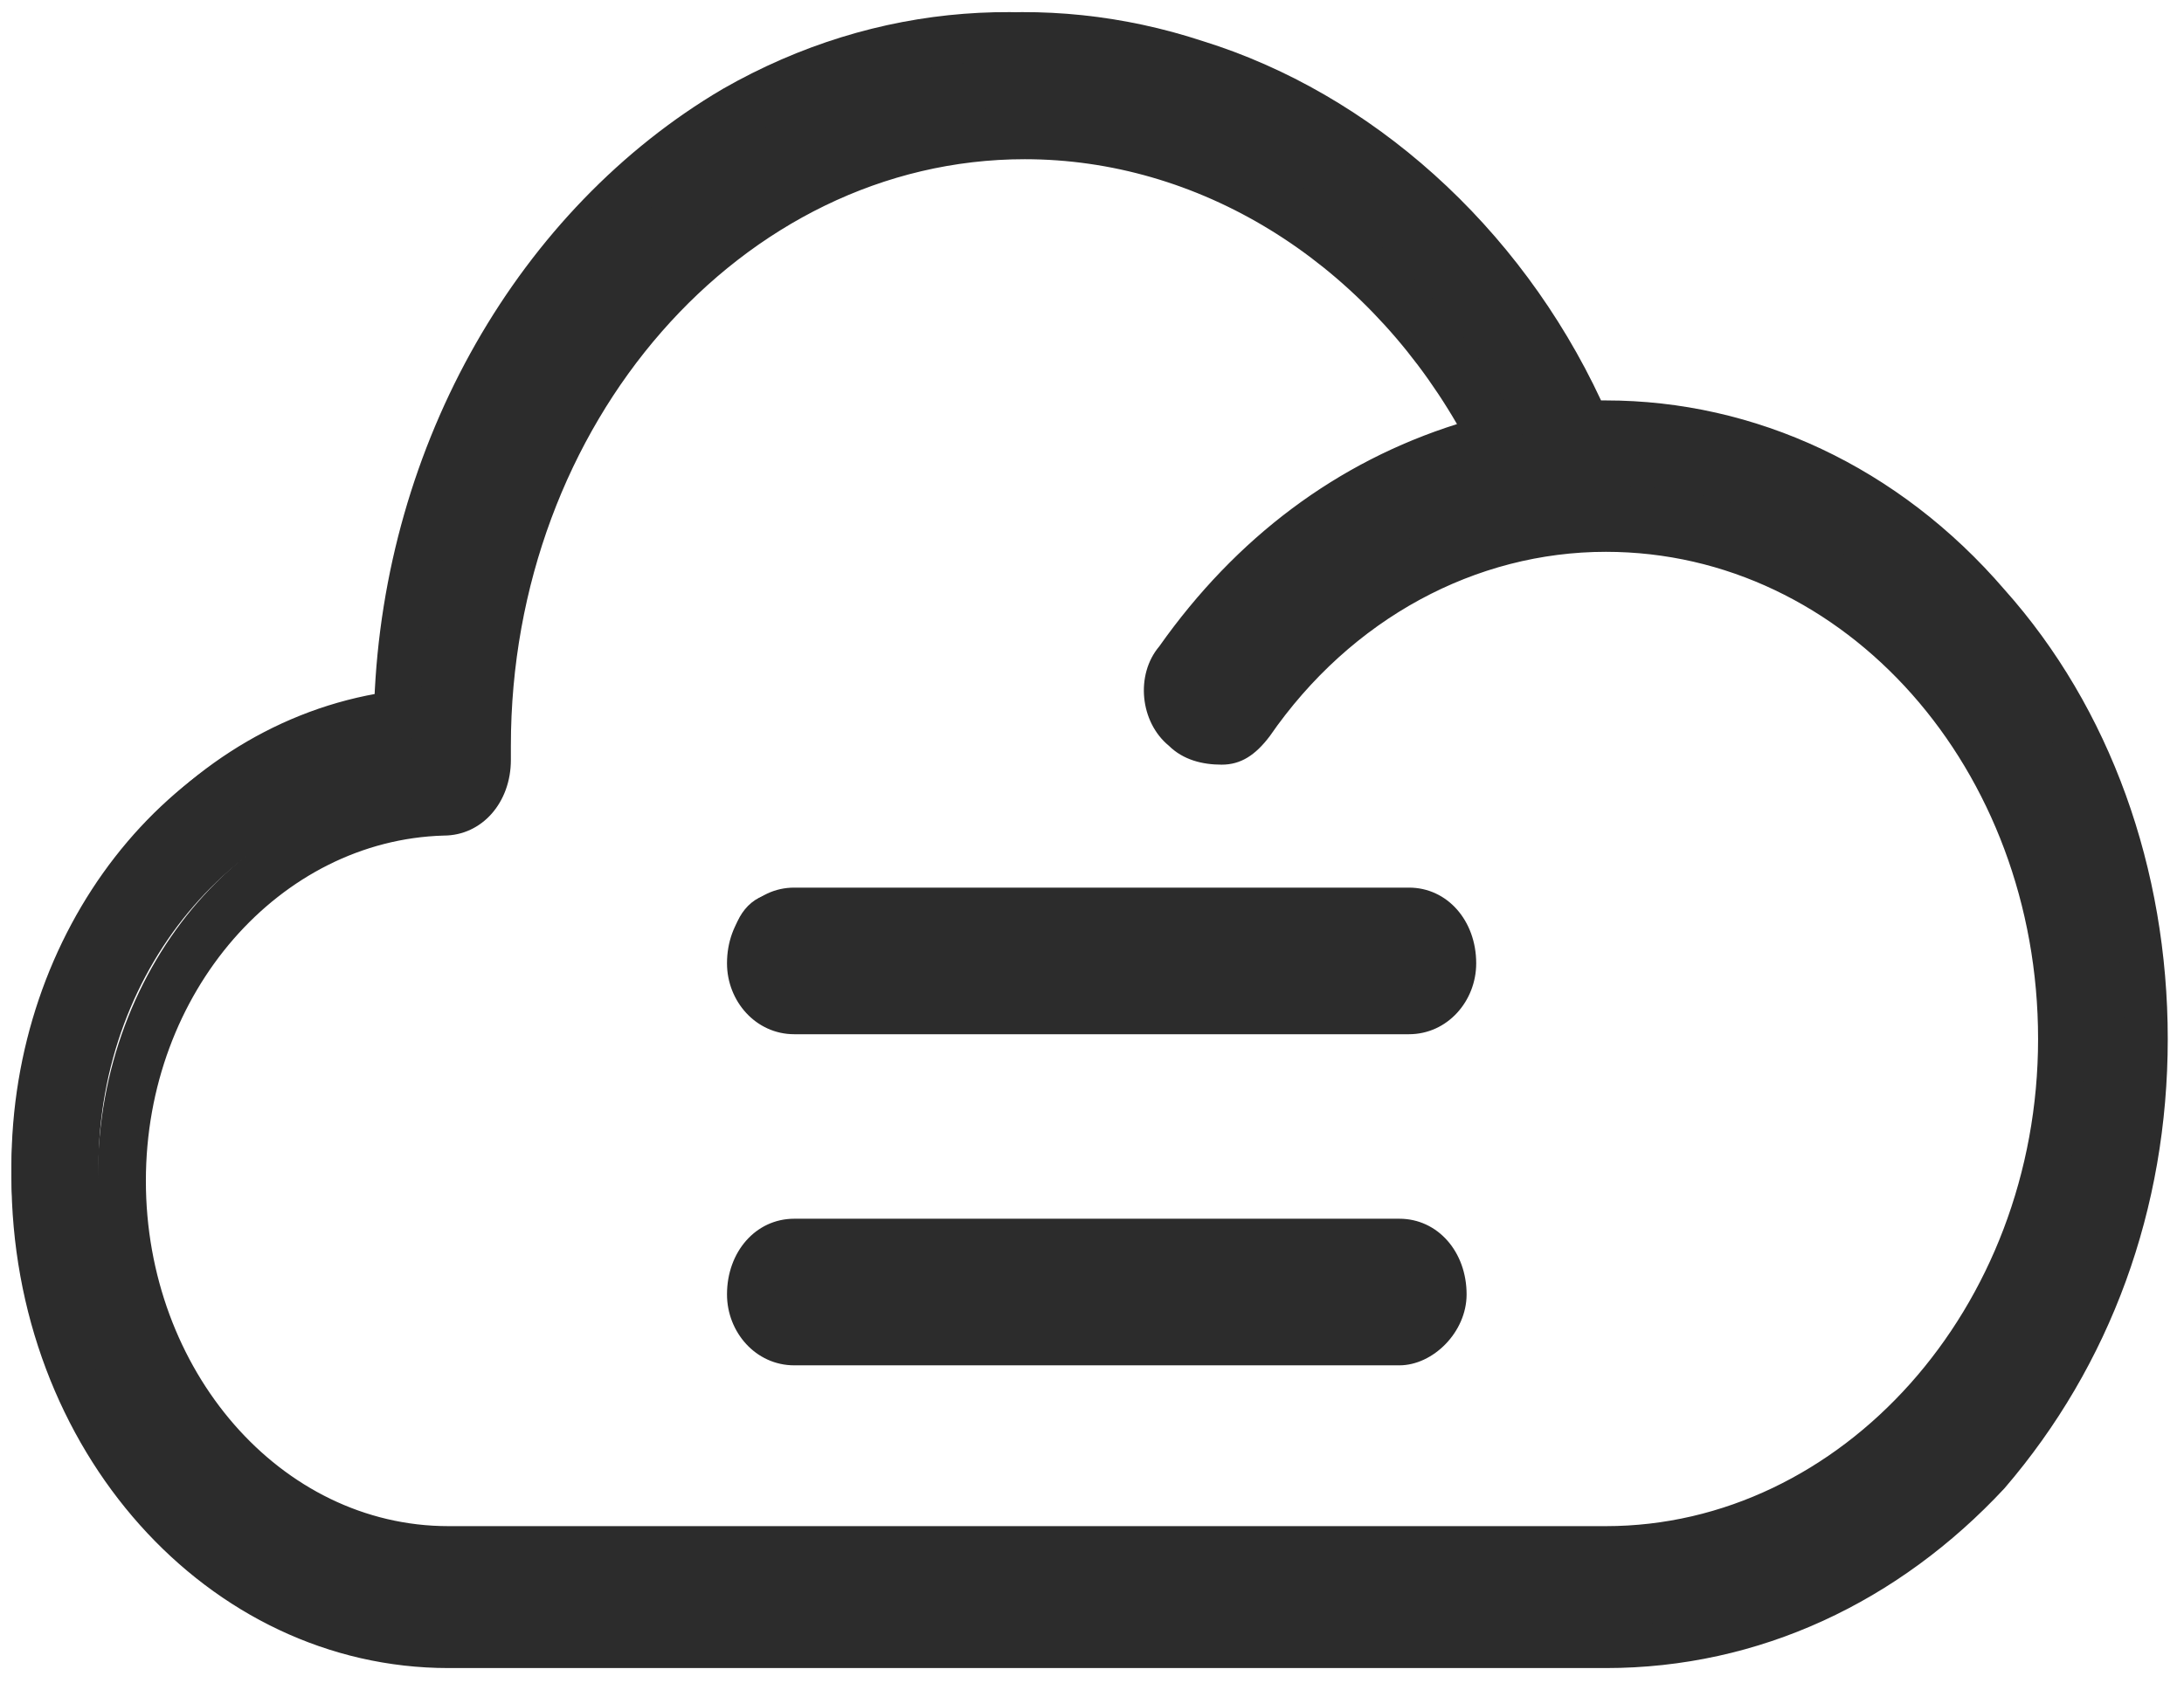 <?xml version="1.0" encoding="UTF-8"?>
<svg width="48px" height="37px" viewBox="0 0 48 37" version="1.1" xmlns="http://www.w3.org/2000/svg" xmlns:xlink="http://www.w3.org/1999/xlink">
    <!-- Generator: Sketch 56.3 (81716) - https://sketch.com -->
    <title>yuncunchu-4 copy</title>
    <desc>Created with Sketch.</desc>
    <g id="YI-Technology" stroke="none" stroke-width="1" fill="none" fill-rule="evenodd">
        <g id="YI-UX-0100-ProductsList-kami" transform="translate(-549, -751)" fill="#2C2C2C" fill-rule="nonzero">
            <g id="yuncunchu-4-copy" transform="translate(549, 751)">
                <path d="M43.527,12.908 C41.294,10.381 38.21,8.906 35.02,8.906 L34.595,8.906 C31.086,1.114 22.686,-1.939 15.881,1.957 C11.415,4.589 8.438,9.749 8.226,15.435 C3.653,16.067 0.251,20.489 0.251,25.649 C0.251,31.44 4.398,36.073 9.395,36.073 L35.02,36.073 C41.613,36.073 47.036,29.966 47.036,22.49 C47.036,18.91 45.76,15.435 43.527,12.908 Z M35.02,33.862 L9.395,33.862 C5.461,33.862 2.165,30.176 2.165,25.649 C2.165,21.226 5.355,17.541 9.289,17.435 C9.82,17.435 10.246,16.909 10.246,16.277 L10.246,16.067 C10.246,8.59 15.562,2.483 22.261,2.483 C26.514,2.483 30.448,5.01 32.575,9.222 C29.81,9.854 27.365,11.644 25.664,14.066 C25.345,14.592 25.345,15.224 25.77,15.645 C26.195,16.067 26.833,15.961 27.152,15.435 C29.066,12.697 31.937,11.118 35.02,11.118 C40.55,11.118 45.122,16.172 45.122,22.49 C45.122,28.807 40.55,33.862 35.02,33.862 Z M30.661,21.963 L17.051,21.963 C16.519,21.963 16.094,21.437 16.094,20.805 C16.094,20.173 16.519,19.647 17.051,19.647 L30.661,19.647 C31.193,19.647 31.618,20.173 31.618,20.805 C31.618,21.437 31.193,21.963 30.661,21.963 Z M30.448,29.334 L17.051,29.334 C16.519,29.334 16.094,28.807 16.094,28.176 C16.094,27.544 16.519,27.017 17.051,27.017 L30.448,27.017 C30.98,27.017 31.405,27.544 31.405,28.176 C31.405,28.807 30.98,29.334 30.448,29.334 Z" id="Shape"></path>
                <path d="M35.294,36.67 L9.856,36.67 C4.578,36.67 0.251,31.887 0.251,25.856 C0.251,20.657 3.628,16.082 8.273,15.25 C8.589,9.635 11.545,4.644 16.083,2.045 C19.25,0.173 22.944,-0.243 26.427,0.901 C30.122,2.045 33.394,4.956 35.188,8.803 L35.294,8.803 C38.566,8.803 41.732,10.259 44.055,12.962 C46.377,15.562 47.643,19.097 47.643,22.84 C47.643,26.584 46.377,30.015 44.055,32.718 C41.732,35.214 38.671,36.67 35.294,36.67 Z M22.522,1.317 C20.411,1.317 18.406,1.837 16.506,2.98 C12.284,5.372 9.434,10.363 9.223,15.77 L9.223,16.186 L8.8,16.29 C4.473,16.914 1.306,21.073 1.306,25.96 C1.306,31.367 5.106,35.734 9.856,35.734 L35.294,35.734 C38.355,35.734 41.205,34.382 43.316,31.991 C45.532,29.599 46.693,26.272 46.693,22.84 C46.693,19.409 45.427,16.082 43.316,13.69 C41.205,11.299 38.249,9.947 35.294,9.947 L34.555,9.947 L34.449,9.635 C32.761,5.788 29.7,2.98 26.111,1.837 C24.95,1.525 23.789,1.317 22.522,1.317 Z M35.294,34.486 L9.856,34.486 C5.634,34.486 2.151,30.639 2.151,25.856 C2.151,21.177 5.528,17.329 9.645,17.226 C9.856,17.226 10.067,16.914 10.067,16.602 L10.067,16.394 C10.067,8.595 15.661,2.356 22.522,2.356 C26.955,2.356 31.072,4.956 33.288,9.219 L33.605,9.843 L32.972,9.947 C30.333,10.571 28.011,12.235 26.427,14.522 C26.216,14.73 26.322,15.146 26.533,15.354 C26.639,15.458 26.744,15.458 26.85,15.458 C26.955,15.458 27.061,15.354 27.166,15.25 C29.172,12.442 32.233,10.675 35.399,10.675 C41.205,10.675 45.849,15.978 45.849,22.424 C45.849,29.183 41.099,34.486 35.294,34.486 Z M22.522,3.5 C16.295,3.5 11.228,9.323 11.228,16.394 L11.228,16.706 C11.228,17.641 10.595,18.369 9.75,18.369 C6.162,18.473 3.206,21.801 3.206,25.96 C3.206,30.119 6.162,33.55 9.856,33.55 L35.294,33.55 C40.466,33.55 44.793,28.767 44.793,22.84 C44.793,16.914 40.571,12.131 35.294,12.131 C32.444,12.131 29.7,13.586 27.905,16.186 C27.589,16.602 27.272,16.81 26.85,16.81 C26.427,16.81 26.005,16.706 25.689,16.394 C25.055,15.874 24.95,14.834 25.478,14.21 C27.166,11.819 29.383,10.155 32.022,9.323 C29.911,5.684 26.322,3.5 22.522,3.5 Z M30.755,30.015 L17.456,30.015 C16.611,30.015 15.978,29.287 15.978,28.455 C15.978,27.519 16.611,26.792 17.456,26.792 L30.755,26.792 C31.599,26.792 32.233,27.519 32.233,28.455 C32.233,29.287 31.494,30.015 30.755,30.015 Z M17.456,27.831 C17.245,27.831 17.033,28.143 17.033,28.455 C17.033,28.767 17.245,28.975 17.456,28.975 L30.755,28.975 C30.966,28.975 31.177,28.663 31.177,28.455 C31.177,28.143 30.966,27.831 30.755,27.831 L17.456,27.831 Z M30.966,22.736 L17.456,22.736 C16.611,22.736 15.978,22.009 15.978,21.177 C15.978,20.241 16.611,19.513 17.456,19.513 L30.966,19.513 C31.811,19.513 32.444,20.241 32.444,21.177 C32.444,22.009 31.811,22.736 30.966,22.736 Z M17.456,20.553 C17.245,20.553 17.033,20.865 17.033,21.177 C17.033,21.489 17.245,21.697 17.456,21.697 L30.966,21.697 C31.177,21.697 31.388,21.385 31.388,21.177 C31.388,20.865 31.177,20.553 30.966,20.553 L17.456,20.553 Z" id="Shape"></path>
            </g>
        </g>
    </g>
</svg>